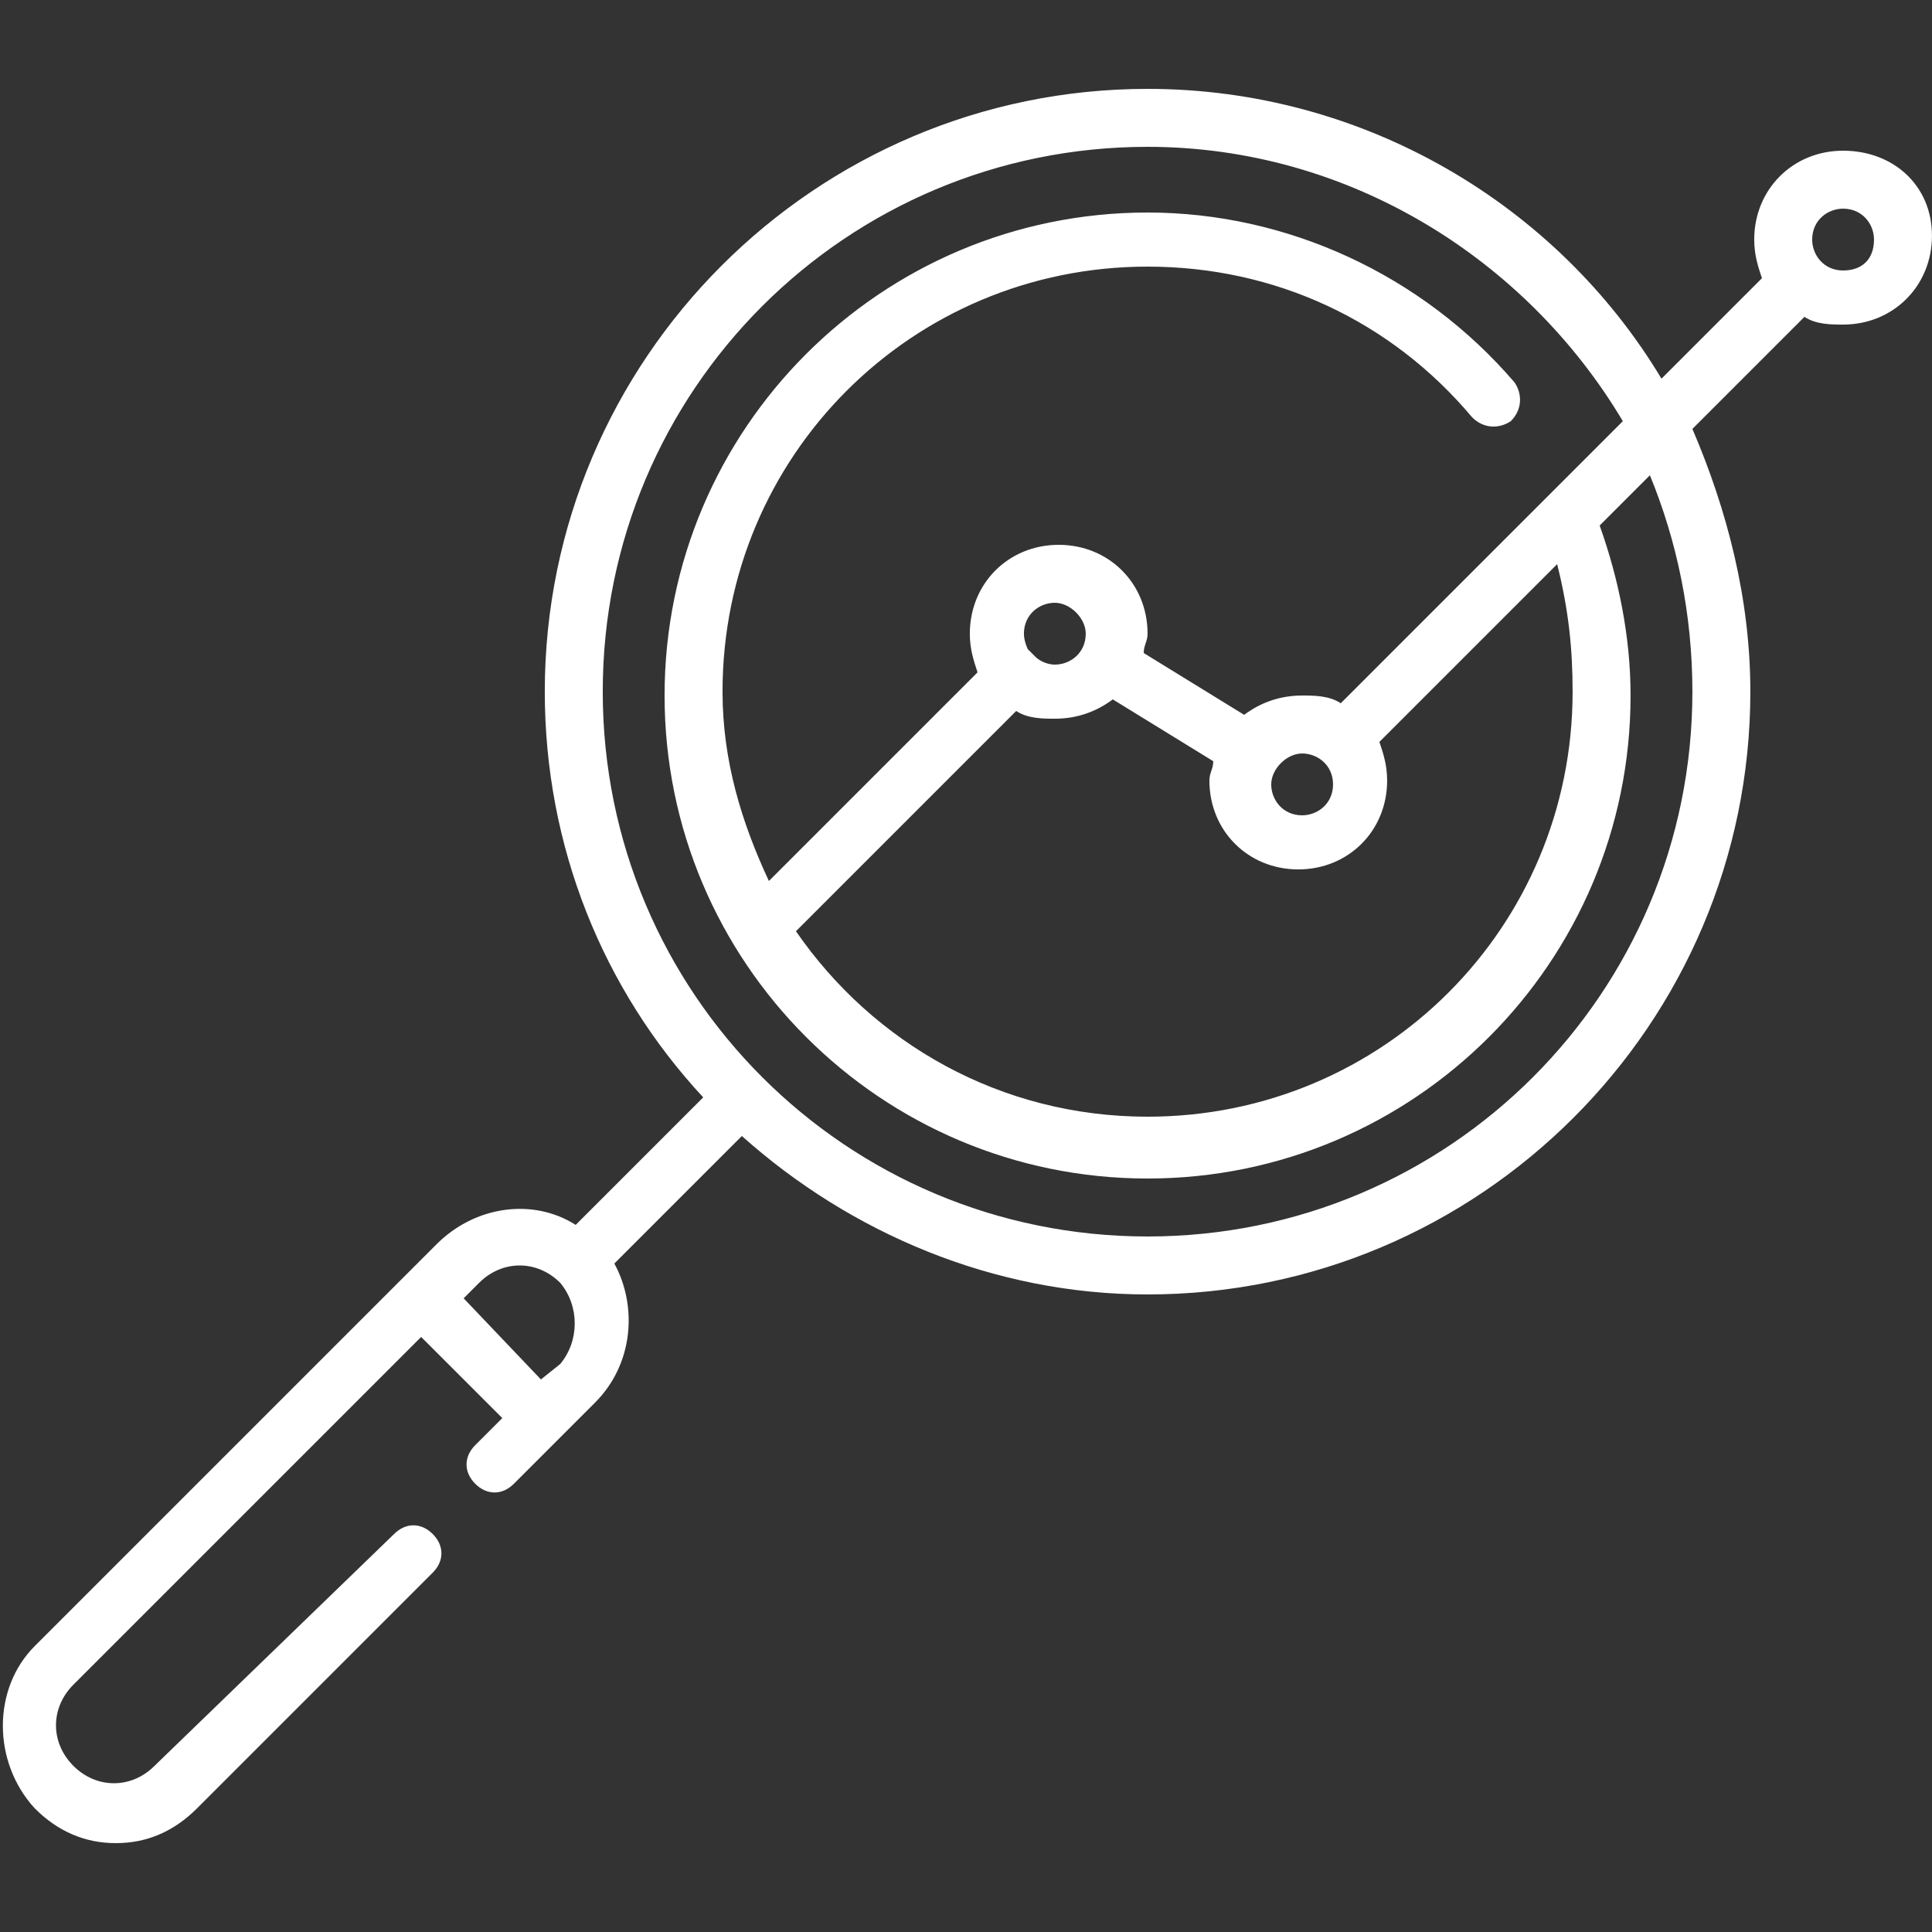 <svg xmlns="http://www.w3.org/2000/svg" width="50" height="50" viewBox="0 0 50 50" fill="none"><rect x="0" y="0" width="50" height="50" fill="#333333" stroke="none"/><path d="M47.699 3.9C46.399 3.9 45.399 4.9 45.399 6.2C45.399 6.6 45.499 6.9 45.599 7.2L42.999 9.8C40.299 5.3 35.299 2.3 29.699 2.3C21.099 2.3 14.099 9.3 14.099 17.9C14.099 21.9 15.599 25.6 18.199 28.4L14.899 31.7C13.799 31 12.299 31.2 11.299 32.2L0.899 42.6C-0.201 43.7 -0.201 45.6 0.899 46.8C1.499 47.4 2.199 47.7 2.999 47.7C3.799 47.7 4.499 47.4 5.099 46.8L11.199 40.7C11.499 40.4 11.499 40 11.199 39.7C10.899 39.4 10.499 39.4 10.199 39.7L3.999 45.7C3.399 46.3 2.499 46.3 1.899 45.7C1.299 45.1 1.299 44.2 1.899 43.6L10.899 34.6L12.999 36.7L12.299 37.4C11.999 37.7 11.999 38.1 12.299 38.4C12.599 38.7 12.999 38.7 13.299 38.4L14.499 37.2L15.399 36.3C16.399 35.3 16.499 33.8 15.899 32.7L19.199 29.4C21.999 31.9 25.699 33.5 29.699 33.5C38.299 33.5 45.299 26.5 45.299 17.9C45.299 15.5 44.699 13.2 43.799 11.1L46.699 8.2C46.999 8.4 47.399 8.4 47.699 8.4C48.999 8.4 49.999 7.4 49.999 6.1C49.999 4.8 48.999 3.9 47.699 3.9ZM14.499 35.3L13.999 35.7L11.999 33.6L12.399 33.2C12.999 32.6 13.899 32.6 14.499 33.2C14.999 33.8 14.999 34.7 14.499 35.3ZM43.799 17.9C43.799 25.7 37.499 32 29.699 32C21.899 32 15.599 25.7 15.599 17.9C15.599 10.1 21.899 3.8 29.699 3.8C34.899 3.8 39.499 6.7 41.999 10.9L34.699 18.2C34.399 18 33.999 18 33.699 18C33.099 18 32.599 18.2 32.199 18.5L29.599 16.9C29.599 16.7 29.699 16.6 29.699 16.4C29.699 15.1 28.699 14.1 27.399 14.1C26.099 14.1 25.099 15.1 25.099 16.4C25.099 16.8 25.199 17.1 25.299 17.4L19.899 22.8C19.199 21.3 18.699 19.7 18.699 17.9C18.699 11.8 23.599 6.9 29.699 6.9C32.999 6.9 35.999 8.3 38.099 10.8C38.399 11.1 38.799 11.1 39.099 10.9C39.399 10.6 39.399 10.2 39.199 9.9C36.799 7.1 33.299 5.5 29.699 5.5C22.799 5.5 17.199 11.1 17.199 18C17.199 24.9 22.799 30.5 29.699 30.5C36.599 30.5 42.199 24.9 42.199 18C42.199 16.5 41.899 15 41.399 13.6L42.699 12.3C43.399 14 43.799 15.9 43.799 17.9ZM40.699 17.9C40.699 24 35.799 28.9 29.699 28.9C25.899 28.9 22.599 27 20.599 24.1L26.299 18.4C26.599 18.6 26.999 18.6 27.299 18.6C27.899 18.6 28.399 18.4 28.799 18.1L31.399 19.7C31.399 19.9 31.299 20 31.299 20.2C31.299 21.5 32.299 22.5 33.599 22.5C34.899 22.5 35.899 21.5 35.899 20.2C35.899 19.8 35.799 19.5 35.699 19.2L40.299 14.6C40.599 15.8 40.699 16.8 40.699 17.9ZM26.499 16.4C26.499 15.9 26.899 15.6 27.299 15.6C27.699 15.6 28.099 16 28.099 16.4C28.099 16.9 27.699 17.2 27.299 17.2C27.099 17.2 26.899 17.1 26.799 17C26.799 17 26.799 17 26.699 16.9C26.699 16.9 26.699 16.9 26.599 16.8C26.599 16.8 26.499 16.6 26.499 16.4ZM34.499 20.3C34.499 20.8 34.099 21.1 33.699 21.1C33.199 21.1 32.899 20.7 32.899 20.3C32.899 19.9 33.299 19.5 33.699 19.5C34.099 19.5 34.499 19.8 34.499 20.3ZM47.699 7C47.199 7 46.899 6.6 46.899 6.2C46.899 5.7 47.299 5.4 47.699 5.4C48.199 5.4 48.499 5.8 48.499 6.2C48.499 6.7 48.199 7 47.699 7Z" fill="white"></path></svg>